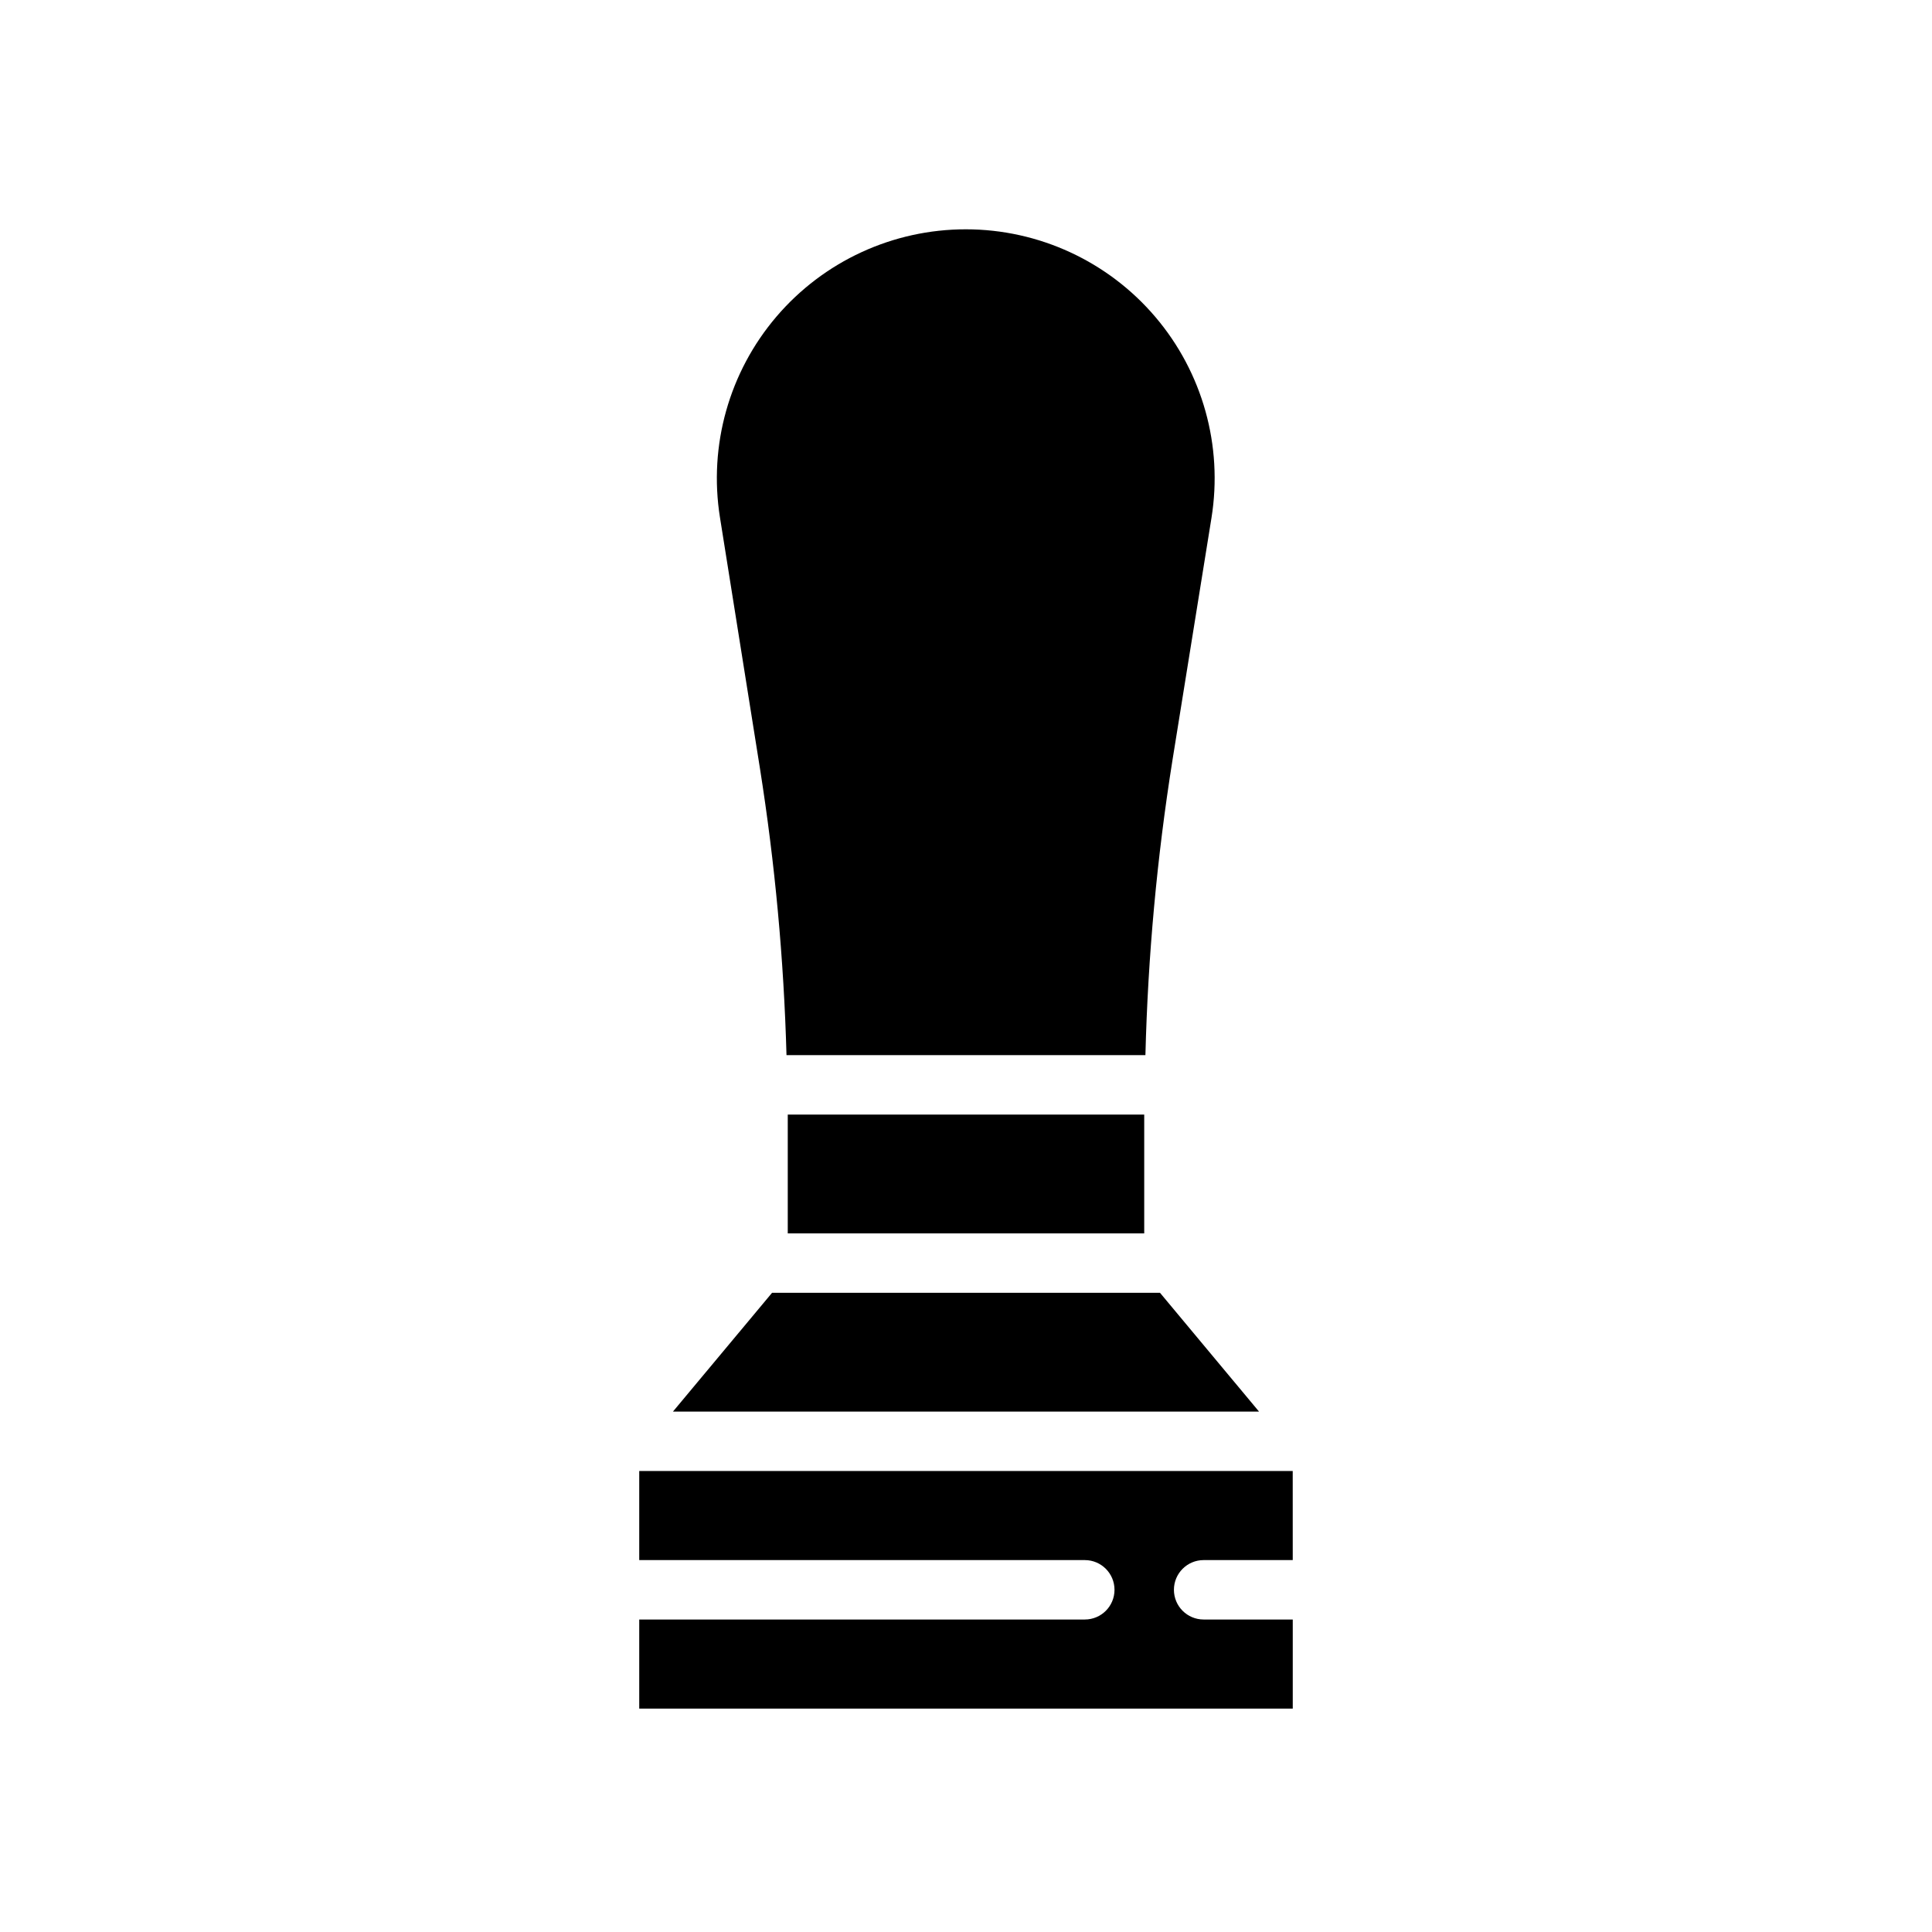 <?xml version="1.0" encoding="UTF-8"?>
<!-- Uploaded to: ICON Repo, www.iconrepo.com, Generator: ICON Repo Mixer Tools -->
<svg fill="#000000" width="800px" height="800px" version="1.1" viewBox="144 144 512 512" xmlns="http://www.w3.org/2000/svg">
 <path d="m486.59 557.44h-23.613c-4.348 0-7.875 3.527-7.875 7.875s3.527 7.871 7.875 7.871h23.617v23.617h-173.19v-23.617h118.08c4.348 0 7.871-3.523 7.871-7.871s-3.523-7.875-7.871-7.875h-118.08v-23.613h173.18zm-151.79-276.3c-3.047-19.082 2.422-38.535 14.965-53.234 12.543-14.695 30.898-23.152 50.219-23.137 19.32 0.012 37.664 8.496 50.184 23.211 12.523 14.715 17.961 34.18 14.887 53.254l-10.328 64.148c-4.121 25.891-6.519 52.031-7.18 78.238h-95.117c-0.707-25.441-3.055-50.816-7.031-75.957zm17.965 158.23h94.465v31.488h-94.465v-30.246-1.242zm-4.156 47.23h102.8l26.246 31.488h-155.32z"/>
</svg>
